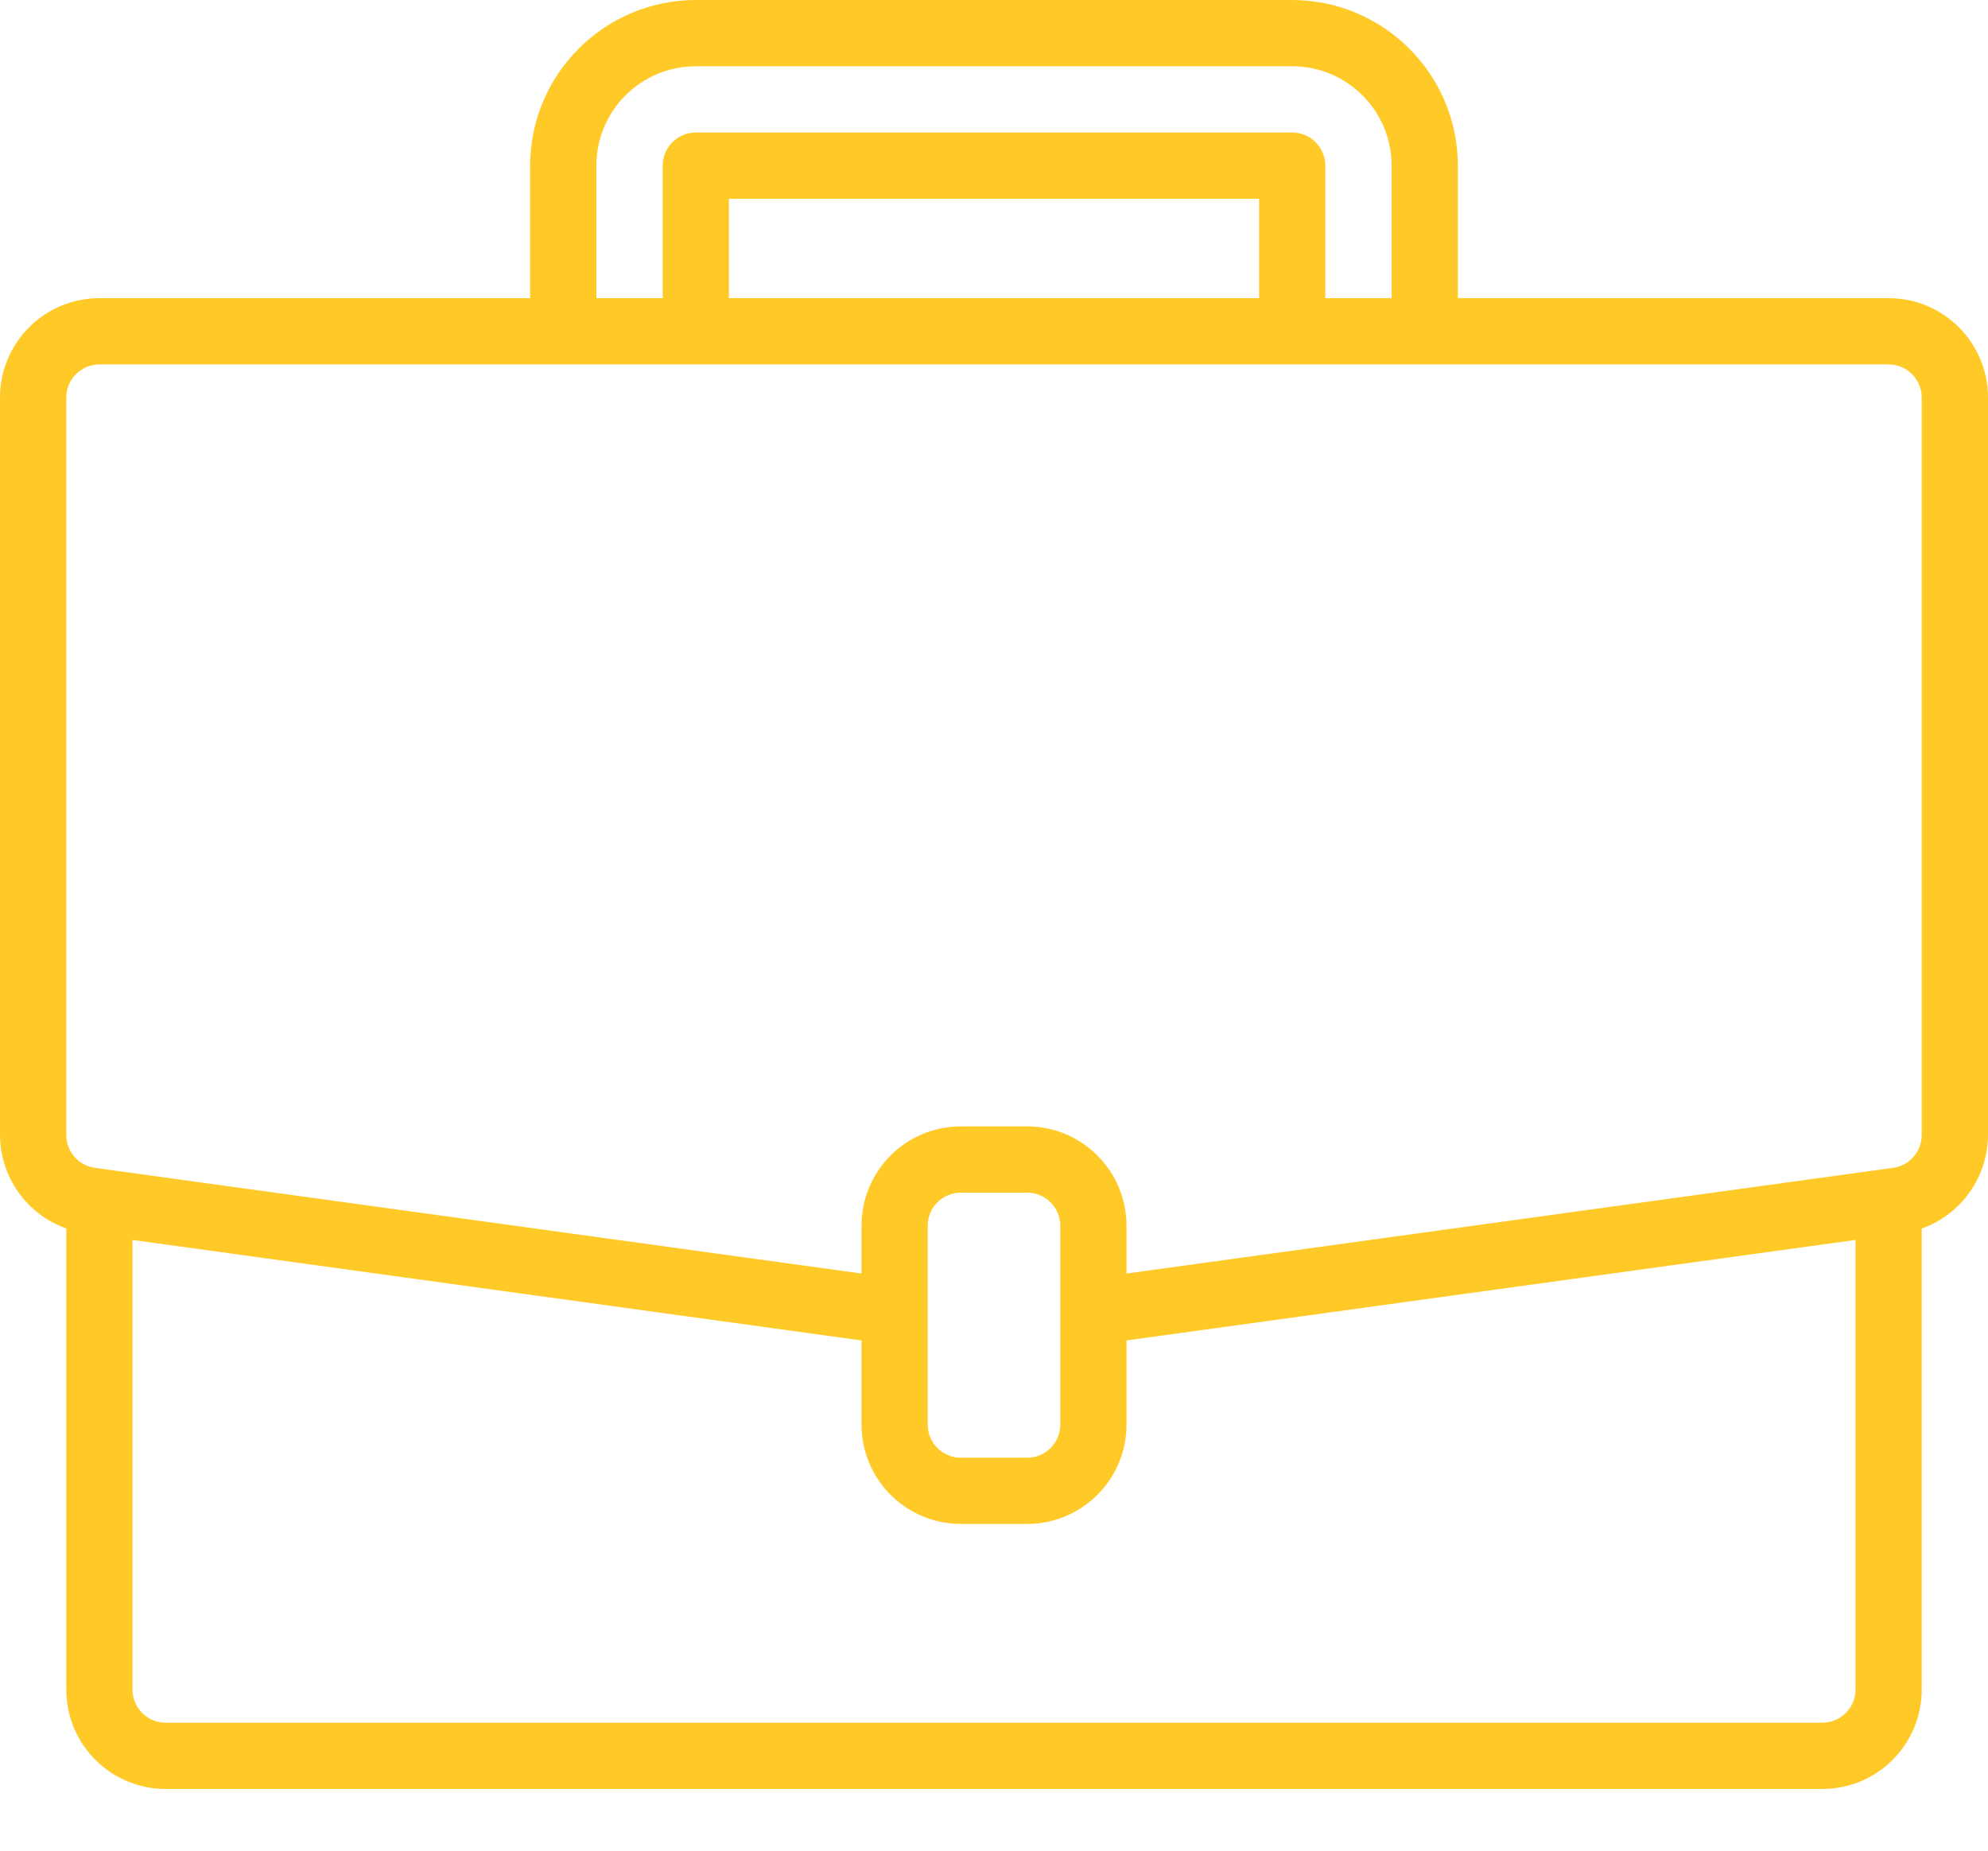 <?xml version="1.0" encoding="UTF-8"?> <svg xmlns="http://www.w3.org/2000/svg" xmlns:xlink="http://www.w3.org/1999/xlink" width="29px" height="27px" viewBox="0 0 29 27" version="1.1"><title>1243560</title><g id="Page-1" stroke="none" stroke-width="1" fill="none" fill-rule="evenodd"><g id="Ergonomiportalen-Style-Guide" transform="translate(-246, -4361)" fill="#FFCA28" fill-rule="nonzero"><g id="Group-14" transform="translate(125, 4357)"><g id="Group-10" transform="translate(0, 1)"><g id="1243560" transform="translate(121, 3)"><path d="M27.55,4.35 L21.267,4.35 L21.267,2.417 C21.265,1.083 20.184,0.002 18.85,0 L10.15,0 C8.816,0.002 7.735,1.083 7.733,2.417 L7.733,4.35 L1.45,4.35 C0.649,4.35 0,4.999 0,5.8 L0,16.559 C0.003,17.172 0.389,17.717 0.967,17.923 L0.967,24.65 C0.967,25.451 1.616,26.1 2.417,26.1 L26.583,26.1 C27.384,26.1 28.033,25.451 28.033,24.65 L28.033,17.924 C28.611,17.718 28.997,17.172 29,16.559 L29,5.8 C29,4.999 28.351,4.35 27.55,4.35 Z M8.7,2.417 C8.7,1.616 9.349,0.967 10.15,0.967 L18.85,0.967 C19.651,0.967 20.3,1.616 20.3,2.417 L20.3,4.35 L19.333,4.35 L19.333,2.417 C19.333,2.15 19.117,1.933 18.85,1.933 L10.15,1.933 C9.883,1.933 9.667,2.15 9.667,2.417 L9.667,4.35 L8.7,4.35 L8.7,2.417 Z M18.367,4.35 L10.633,4.35 L10.633,2.9 L18.367,2.9 L18.367,4.35 Z M27.067,24.65 C27.067,24.917 26.85,25.133 26.583,25.133 L2.417,25.133 C2.15,25.133 1.933,24.917 1.933,24.65 L1.933,18.09 L12.567,19.556 L12.567,20.783 C12.567,21.584 13.216,22.233 14.017,22.233 L14.983,22.233 C15.784,22.233 16.433,21.584 16.433,20.783 L16.433,19.556 L27.067,18.09 L27.067,24.65 Z M15.467,20.783 C15.467,21.05 15.25,21.267 14.983,21.267 L14.017,21.267 C13.75,21.267 13.533,21.05 13.533,20.783 L13.533,17.883 C13.533,17.616 13.75,17.4 14.017,17.4 L14.983,17.4 C15.25,17.4 15.467,17.616 15.467,17.883 L15.467,20.783 Z M28.033,16.559 C28.033,16.8 27.856,17.004 27.618,17.038 L27.484,17.056 L16.433,18.58 L16.433,17.883 C16.433,17.083 15.784,16.433 14.983,16.433 L14.017,16.433 C13.216,16.433 12.567,17.083 12.567,17.883 L12.567,18.58 L1.383,17.038 C1.144,17.004 0.967,16.8 0.967,16.559 L0.967,5.8 C0.967,5.533 1.183,5.317 1.45,5.317 L27.55,5.317 C27.817,5.317 28.033,5.533 28.033,5.8 L28.033,16.559 Z" id="Shape"></path></g></g></g></g></g></svg> 